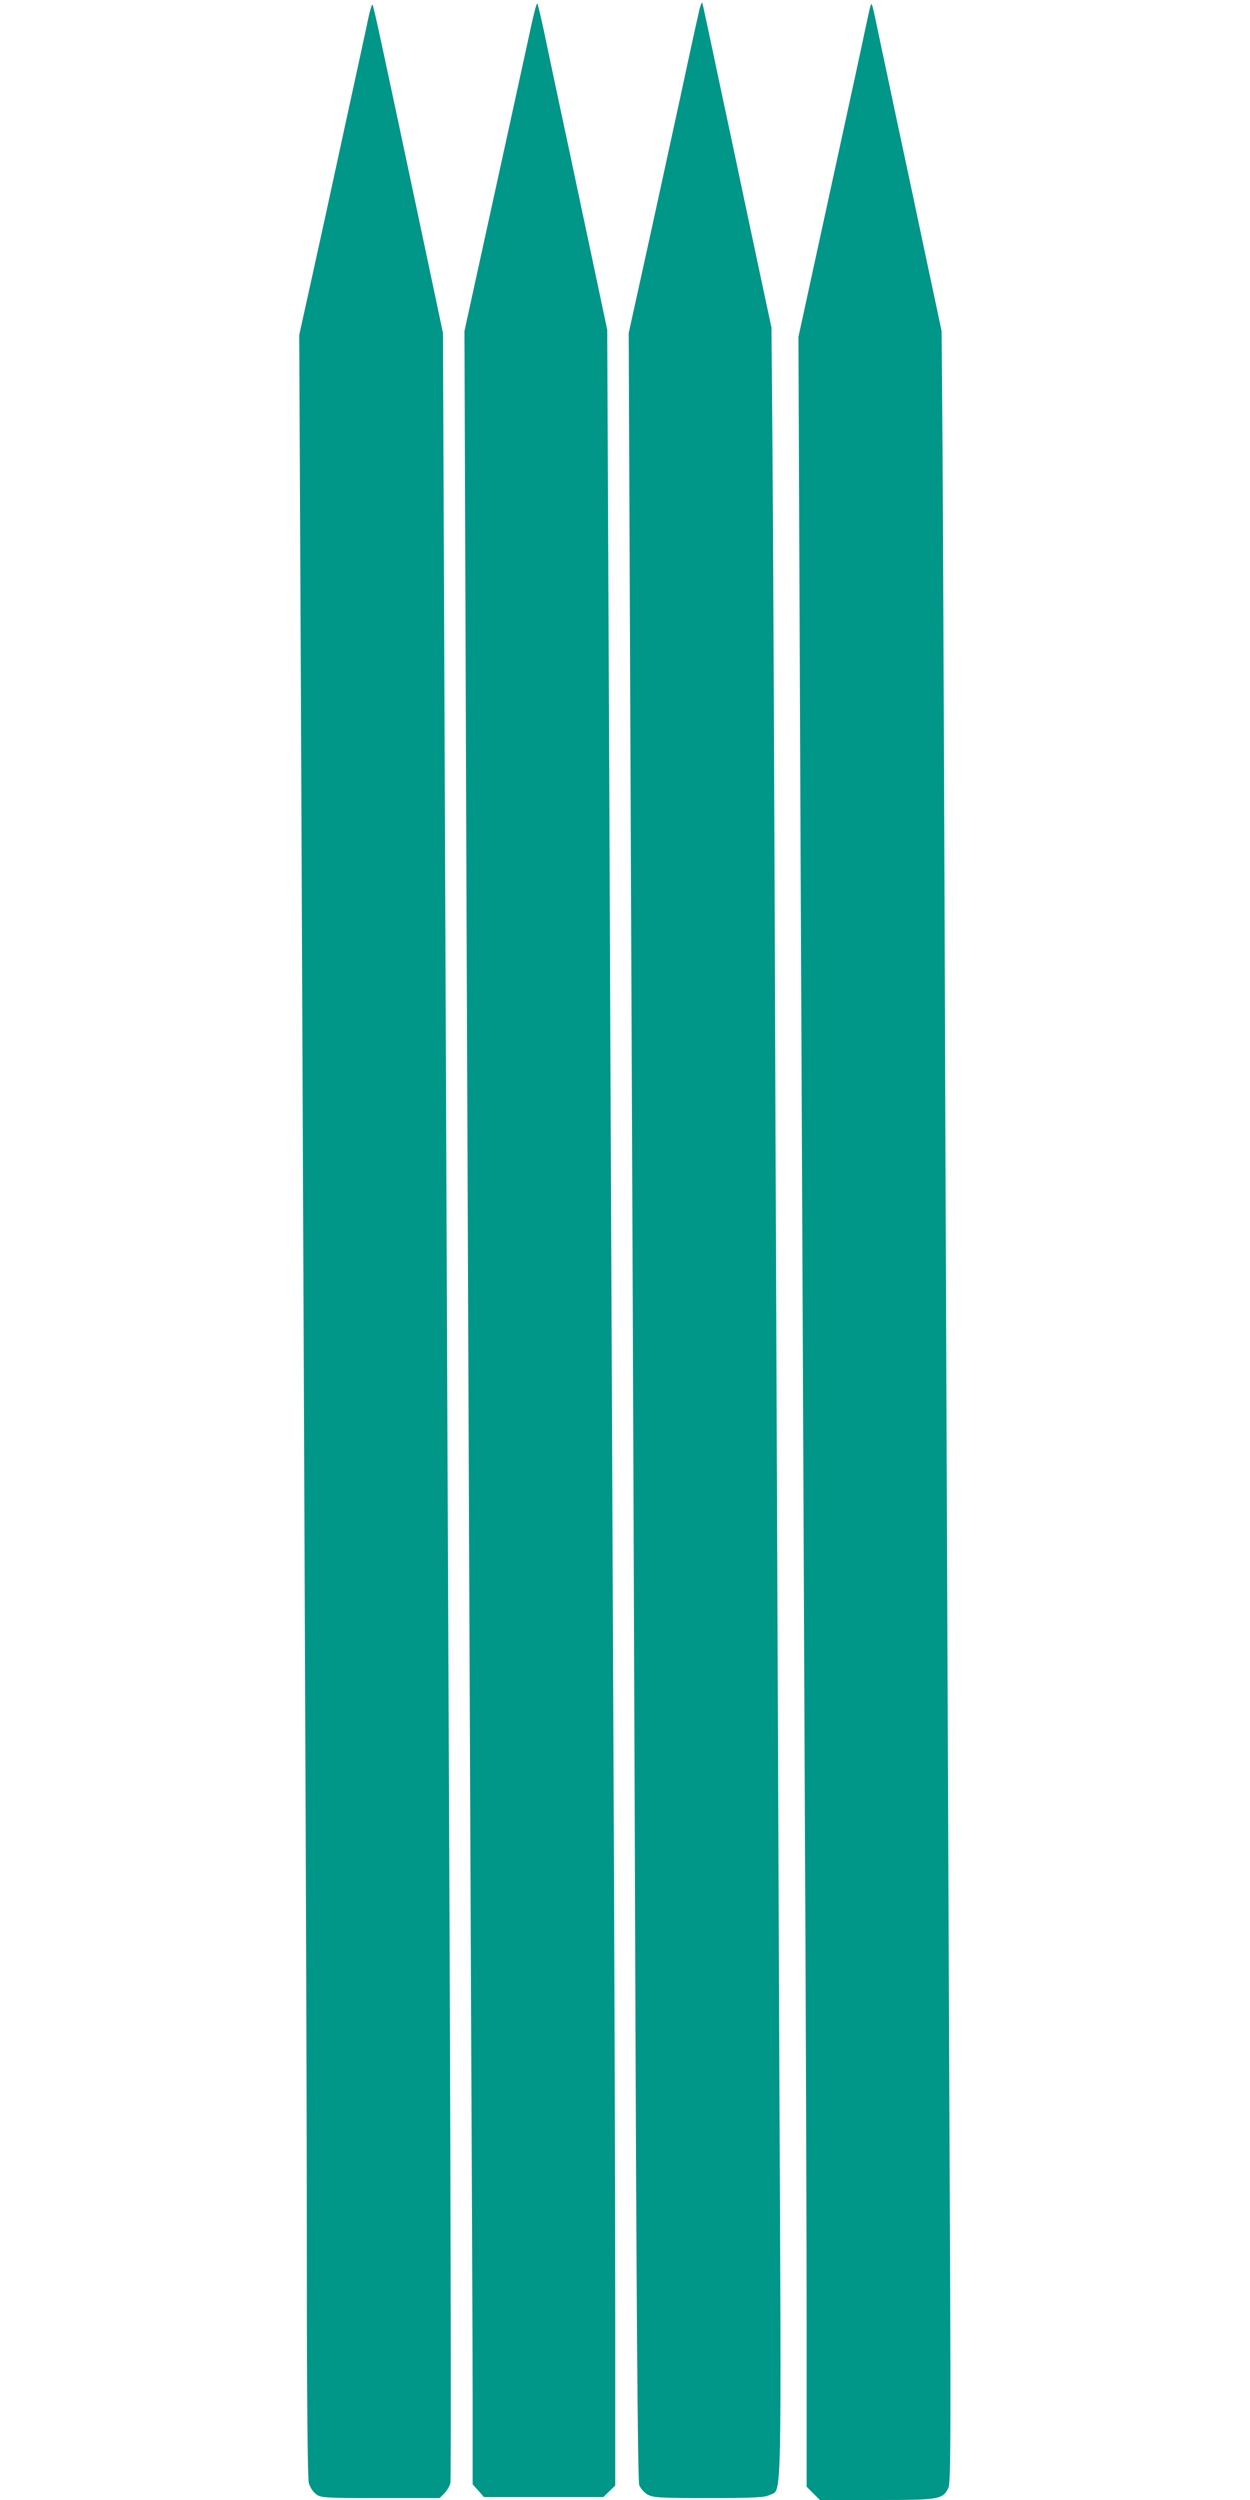 <?xml version="1.0" standalone="no"?>
<!DOCTYPE svg PUBLIC "-//W3C//DTD SVG 20010904//EN"
 "http://www.w3.org/TR/2001/REC-SVG-20010904/DTD/svg10.dtd">
<svg version="1.0" xmlns="http://www.w3.org/2000/svg"
 width="640pt" height="1280pt" viewBox="0 0 640 1280"
 preserveAspectRatio="xMidYMid meet">
<g transform="translate(0,1280) scale(0.1,-0.1)"
fill="#009688" stroke="none">
<path d="M2712 12632 c-19 -86 -101 -465 -184 -842 l-150 -685 11 -3075 c7
-1691 16 -3979 21 -5085 5 -1105 10 -2202 10 -2437 l0 -428 29 -32 29 -33 306
0 305 0 30 29 31 30 0 872 c0 479 -4 1875 -10 3100 -5 1226 -15 3317 -20 4648
l-11 2418 -100 472 c-55 259 -122 577 -150 706 -27 129 -62 291 -76 360 -15
69 -29 128 -32 132 -4 4 -21 -64 -39 -150z"/>
<path d="M3582 12755 c-5 -22 -36 -159 -67 -305 -31 -146 -111 -510 -176 -810
l-120 -545 10 -2420 c6 -1331 16 -3804 22 -5495 7 -2154 14 -3084 22 -3104 6
-15 24 -37 41 -47 28 -17 55 -19 314 -19 237 0 288 3 313 16 63 32 60 -124 49
2226 -5 1179 -14 3385 -20 4903 -5 1518 -12 3032 -15 3364 l-5 603 -75 352
c-41 193 -97 457 -124 586 -28 129 -73 343 -101 475 -28 132 -52 245 -54 250
-2 6 -8 -8 -14 -30z"/>
<path d="M1886 12708 c-8 -40 -63 -293 -122 -563 -58 -269 -134 -618 -169
-775 l-63 -285 9 -1905 c24 -5600 30 -7000 30 -7980 0 -666 4 -1089 10 -1112
5 -20 21 -46 36 -57 25 -20 38 -21 330 -21 l304 0 24 24 c13 13 27 37 31 52 4
15 2 1272 -4 2793 -7 1521 -17 3992 -23 5491 l-11 2725 -94 445 c-230 1086
-261 1230 -267 1236 -3 3 -12 -28 -21 -68z"/>
<path d="M4457 12770 c-3 -8 -14 -60 -26 -115 -11 -55 -93 -433 -182 -840
l-161 -740 11 -2640 c7 -1452 16 -3580 21 -4730 6 -1149 10 -2438 10 -2863 l0
-774 34 -34 34 -34 291 0 c321 0 336 3 366 60 14 26 14 254 5 2132 -5 1157
-14 3356 -20 4888 -5 1532 -12 3064 -14 3405 l-5 620 -86 405 c-47 223 -108
511 -136 640 -27 129 -68 321 -90 425 -46 220 -45 215 -52 195z"/>
</g>
</svg>
